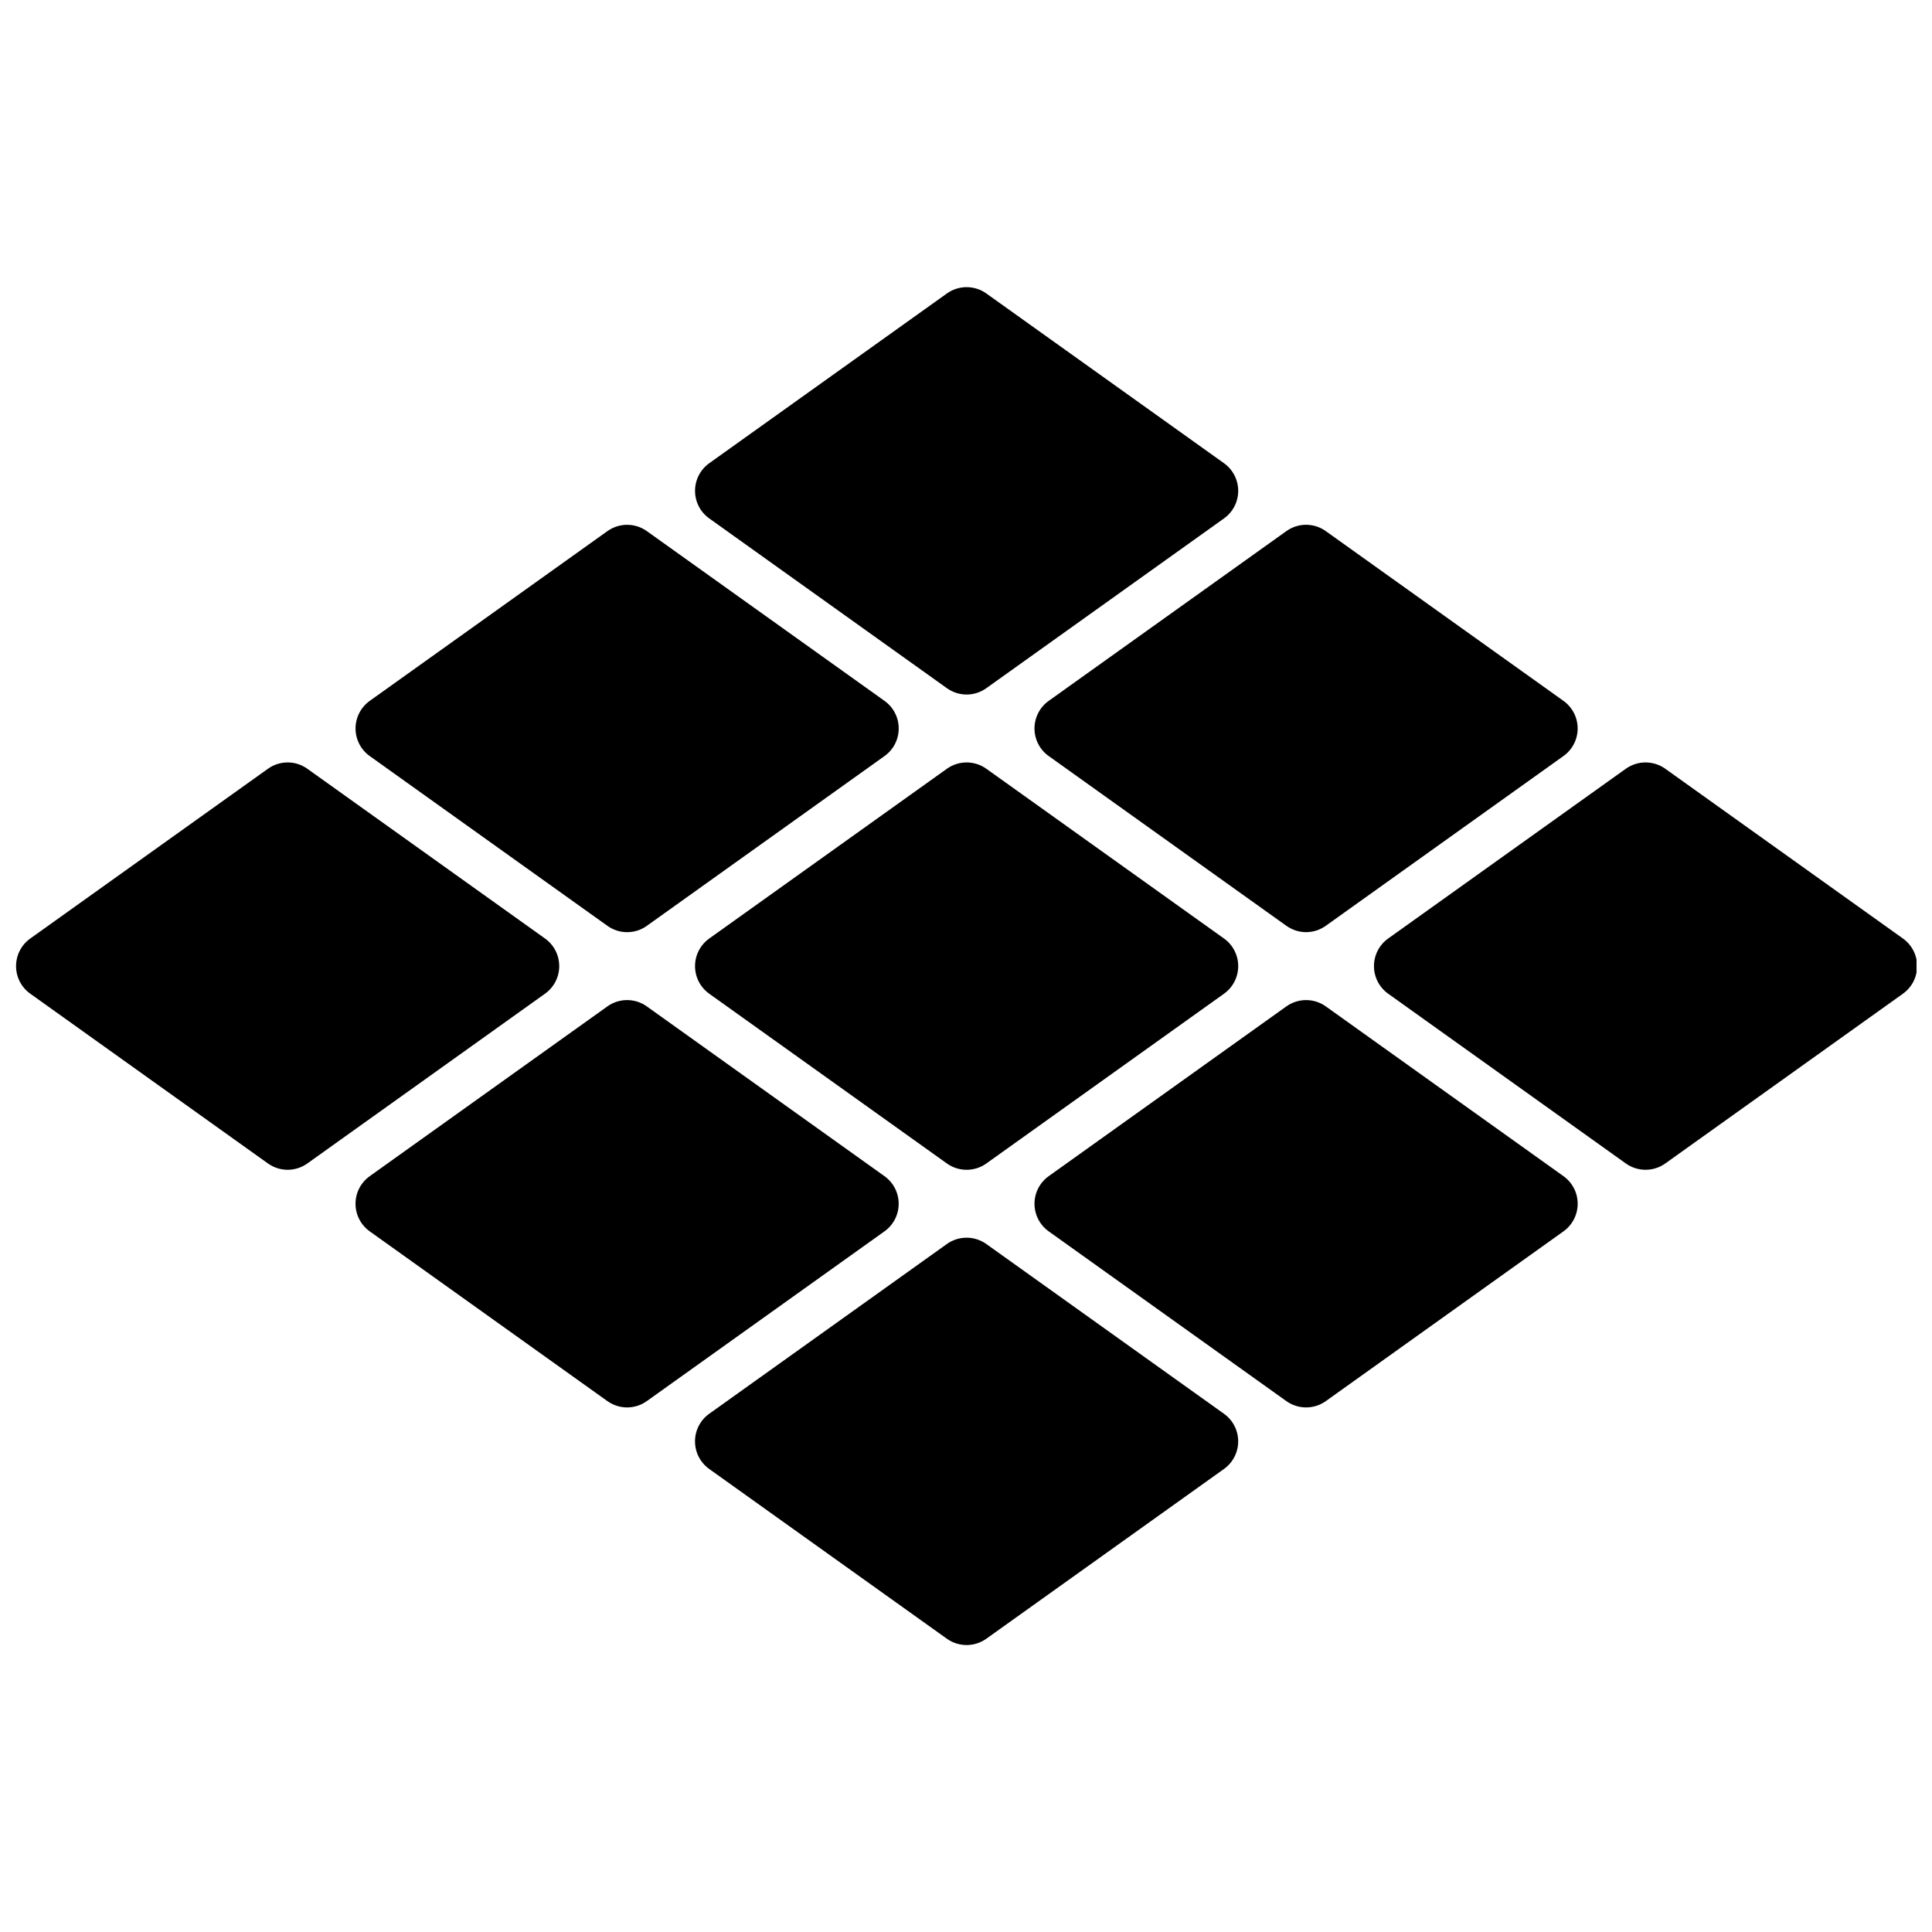 <?xml version="1.0" encoding="UTF-8"?>
<!-- Uploaded to: SVG Repo, www.svgrepo.com, Generator: SVG Repo Mixer Tools -->
<svg width="800px" height="800px" version="1.1" viewBox="144 144 512 512" xmlns="http://www.w3.org/2000/svg">
 <defs>
  <clipPath id="b">
   <path d="m508 346h143.9v109h-143.9z"/>
  </clipPath>
  <clipPath id="a">
   <path d="m148.09 346h144.91v109h-144.91z"/>
  </clipPath>
 </defs>
 <path d="m331.96 281.39 62.973 44.984c1.566 1.117 3.394 1.684 5.231 1.684 1.832 0 3.66-0.566 5.227-1.684l62.977-44.984c2.363-1.68 3.769-4.406 3.769-7.312 0-2.914-1.406-5.633-3.769-7.324l-62.977-44.98c-3.133-2.234-7.324-2.234-10.457 0l-62.973 44.98c-2.367 1.691-3.769 4.41-3.769 7.324 0 2.906 1.402 5.633 3.769 7.312" fill-rule="evenodd"/>
 <path d="m418.15 337.05c0 2.906 1.402 5.633 3.769 7.312l62.977 44.984c1.566 1.113 3.391 1.684 5.227 1.684s3.66-0.57 5.227-1.684l62.977-44.984c2.367-1.68 3.769-4.406 3.769-7.312s-1.402-5.633-3.769-7.316l-62.977-44.98c-3.129-2.242-7.324-2.242-10.453 0l-62.977 44.98c-2.367 1.684-3.769 4.41-3.769 7.316" fill-rule="evenodd"/>
 <path d="m241.99 344.37 62.977 44.984c1.566 1.117 3.391 1.684 5.227 1.684 1.836 0 3.664-0.566 5.227-1.684l62.977-44.984c2.367-1.68 3.769-4.406 3.769-7.312 0-2.914-1.402-5.633-3.769-7.324l-62.977-44.98c-3.129-2.234-7.32-2.234-10.453 0l-62.977 44.98c-2.363 1.691-3.769 4.41-3.769 7.324 0 2.906 1.406 5.633 3.769 7.312" fill-rule="evenodd"/>
 <path d="m405.39 347.73c-3.133-2.231-7.324-2.231-10.453 0l-62.977 44.984c-2.367 1.684-3.769 4.41-3.769 7.316 0 2.914 1.402 5.629 3.769 7.32l62.977 44.984c1.562 1.117 3.391 1.672 5.227 1.672 1.836 0 3.66-0.555 5.227-1.672l62.977-44.984c2.367-1.691 3.769-4.406 3.769-7.32 0-2.906-1.402-5.633-3.769-7.316z" fill-rule="evenodd"/>
 <path d="m468.36 518.66-62.977-44.984c-3.133-2.231-7.324-2.231-10.453 0l-62.977 44.984c-2.367 1.684-3.769 4.406-3.769 7.312 0 2.918 1.402 5.633 3.769 7.324l62.977 44.984c1.562 1.113 3.391 1.672 5.227 1.672 1.836 0 3.66-0.559 5.227-1.672l62.977-44.984c2.367-1.691 3.769-4.406 3.769-7.324 0-2.906-1.402-5.629-3.769-7.312" fill-rule="evenodd"/>
 <g clip-path="url(#b)">
  <path d="m648.29 392.71-62.973-44.984c-3.133-2.231-7.324-2.231-10.457 0l-62.977 44.984c-2.363 1.684-3.769 4.41-3.769 7.316 0 2.914 1.406 5.629 3.769 7.32l62.977 44.984c1.566 1.117 3.394 1.672 5.227 1.672 1.836 0 3.664-0.555 5.231-1.672l62.973-44.984c2.367-1.691 3.769-4.406 3.769-7.32 0-2.906-1.402-5.633-3.769-7.316" fill-rule="evenodd"/>
 </g>
 <path d="m558.33 455.69-62.977-44.984c-3.129-2.231-7.32-2.231-10.453 0l-62.977 44.984c-2.367 1.684-3.769 4.41-3.769 7.312 0 2.918 1.402 5.633 3.769 7.324l62.977 44.984c1.566 1.113 3.391 1.672 5.227 1.672s3.664-0.559 5.227-1.672l62.977-44.984c2.367-1.691 3.769-4.406 3.769-7.324 0-2.902-1.402-5.629-3.769-7.312" fill-rule="evenodd"/>
 <g clip-path="url(#a)">
  <path d="m292.2 400.03c0-2.906-1.402-5.633-3.769-7.316l-62.977-44.98c-3.129-2.242-7.324-2.242-10.453 0l-62.977 44.98c-2.367 1.684-3.769 4.41-3.769 7.316s1.402 5.629 3.769 7.312l62.977 44.984c1.566 1.113 3.391 1.68 5.227 1.68 1.836 0 3.66-0.566 5.227-1.68l62.977-44.984c2.367-1.684 3.769-4.406 3.769-7.312" fill-rule="evenodd"/>
 </g>
 <path d="m382.16 463.01c0-2.906-1.402-5.633-3.769-7.316l-62.977-44.984c-3.129-2.238-7.32-2.238-10.453 0l-62.977 44.984c-2.363 1.684-3.769 4.41-3.769 7.316 0 2.902 1.406 5.629 3.769 7.312l62.977 44.984c1.566 1.113 3.391 1.68 5.227 1.68 1.836 0 3.664-0.566 5.227-1.68l62.977-44.984c2.367-1.684 3.769-4.41 3.769-7.312" fill-rule="evenodd"/>
</svg>